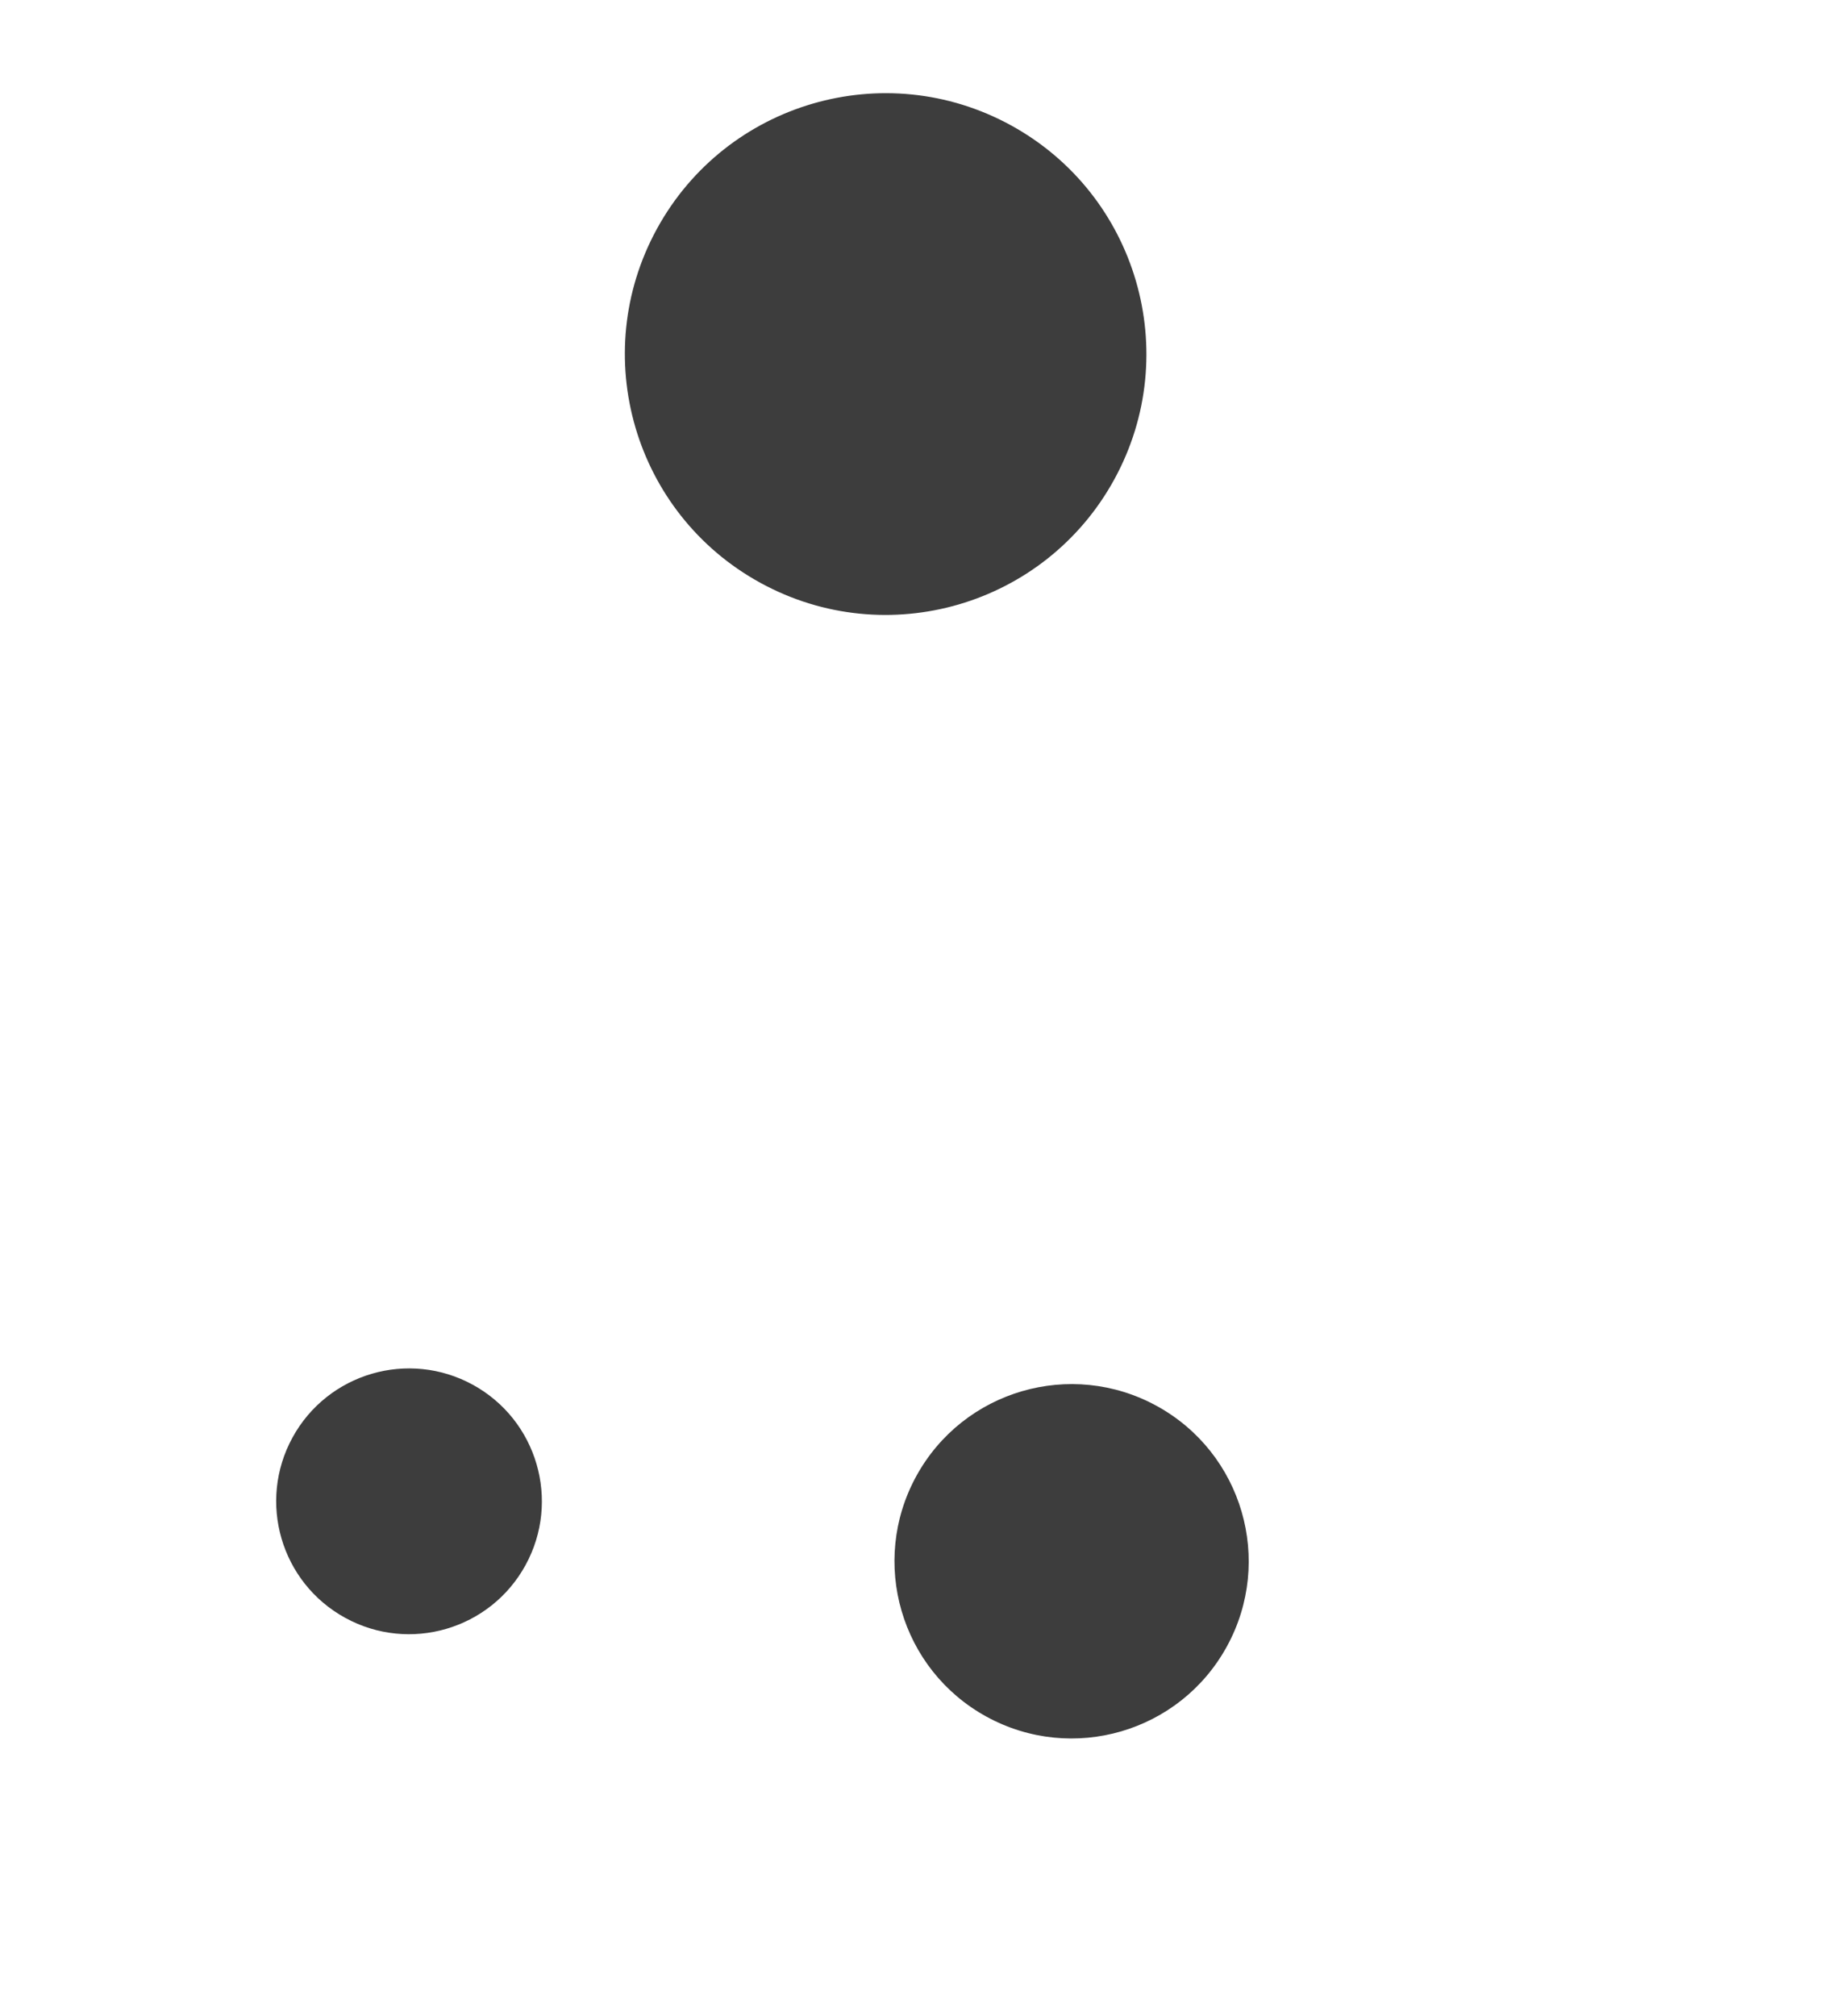 <?xml version="1.0" encoding="UTF-8"?> <svg xmlns="http://www.w3.org/2000/svg" width="90" height="99" viewBox="0 0 90 99" fill="none"><path d="M37.355 28.621C43.56 32.019 51.344 29.745 54.742 23.541C58.14 17.336 55.866 9.551 49.662 6.153C43.457 2.755 35.673 5.03 32.274 11.235C28.876 17.439 31.151 25.223 37.355 28.621Z" fill="#3D3D3D"></path><path d="M48.464 84.301C52.679 86.609 57.966 85.064 60.274 80.85C62.583 76.636 61.038 71.348 56.823 69.04C52.609 66.732 47.322 68.277 45.013 72.491C42.705 76.705 44.25 81.993 48.464 84.301Z" fill="#3D3D3D"></path><path d="M16.96 79.448C20.12 81.18 24.086 80.02 25.817 76.86C27.549 73.699 26.39 69.733 23.229 68.002C20.069 66.271 16.103 67.43 14.371 70.591C12.64 73.751 13.799 77.717 16.96 79.448Z" fill="#3D3D3D"></path></svg> 